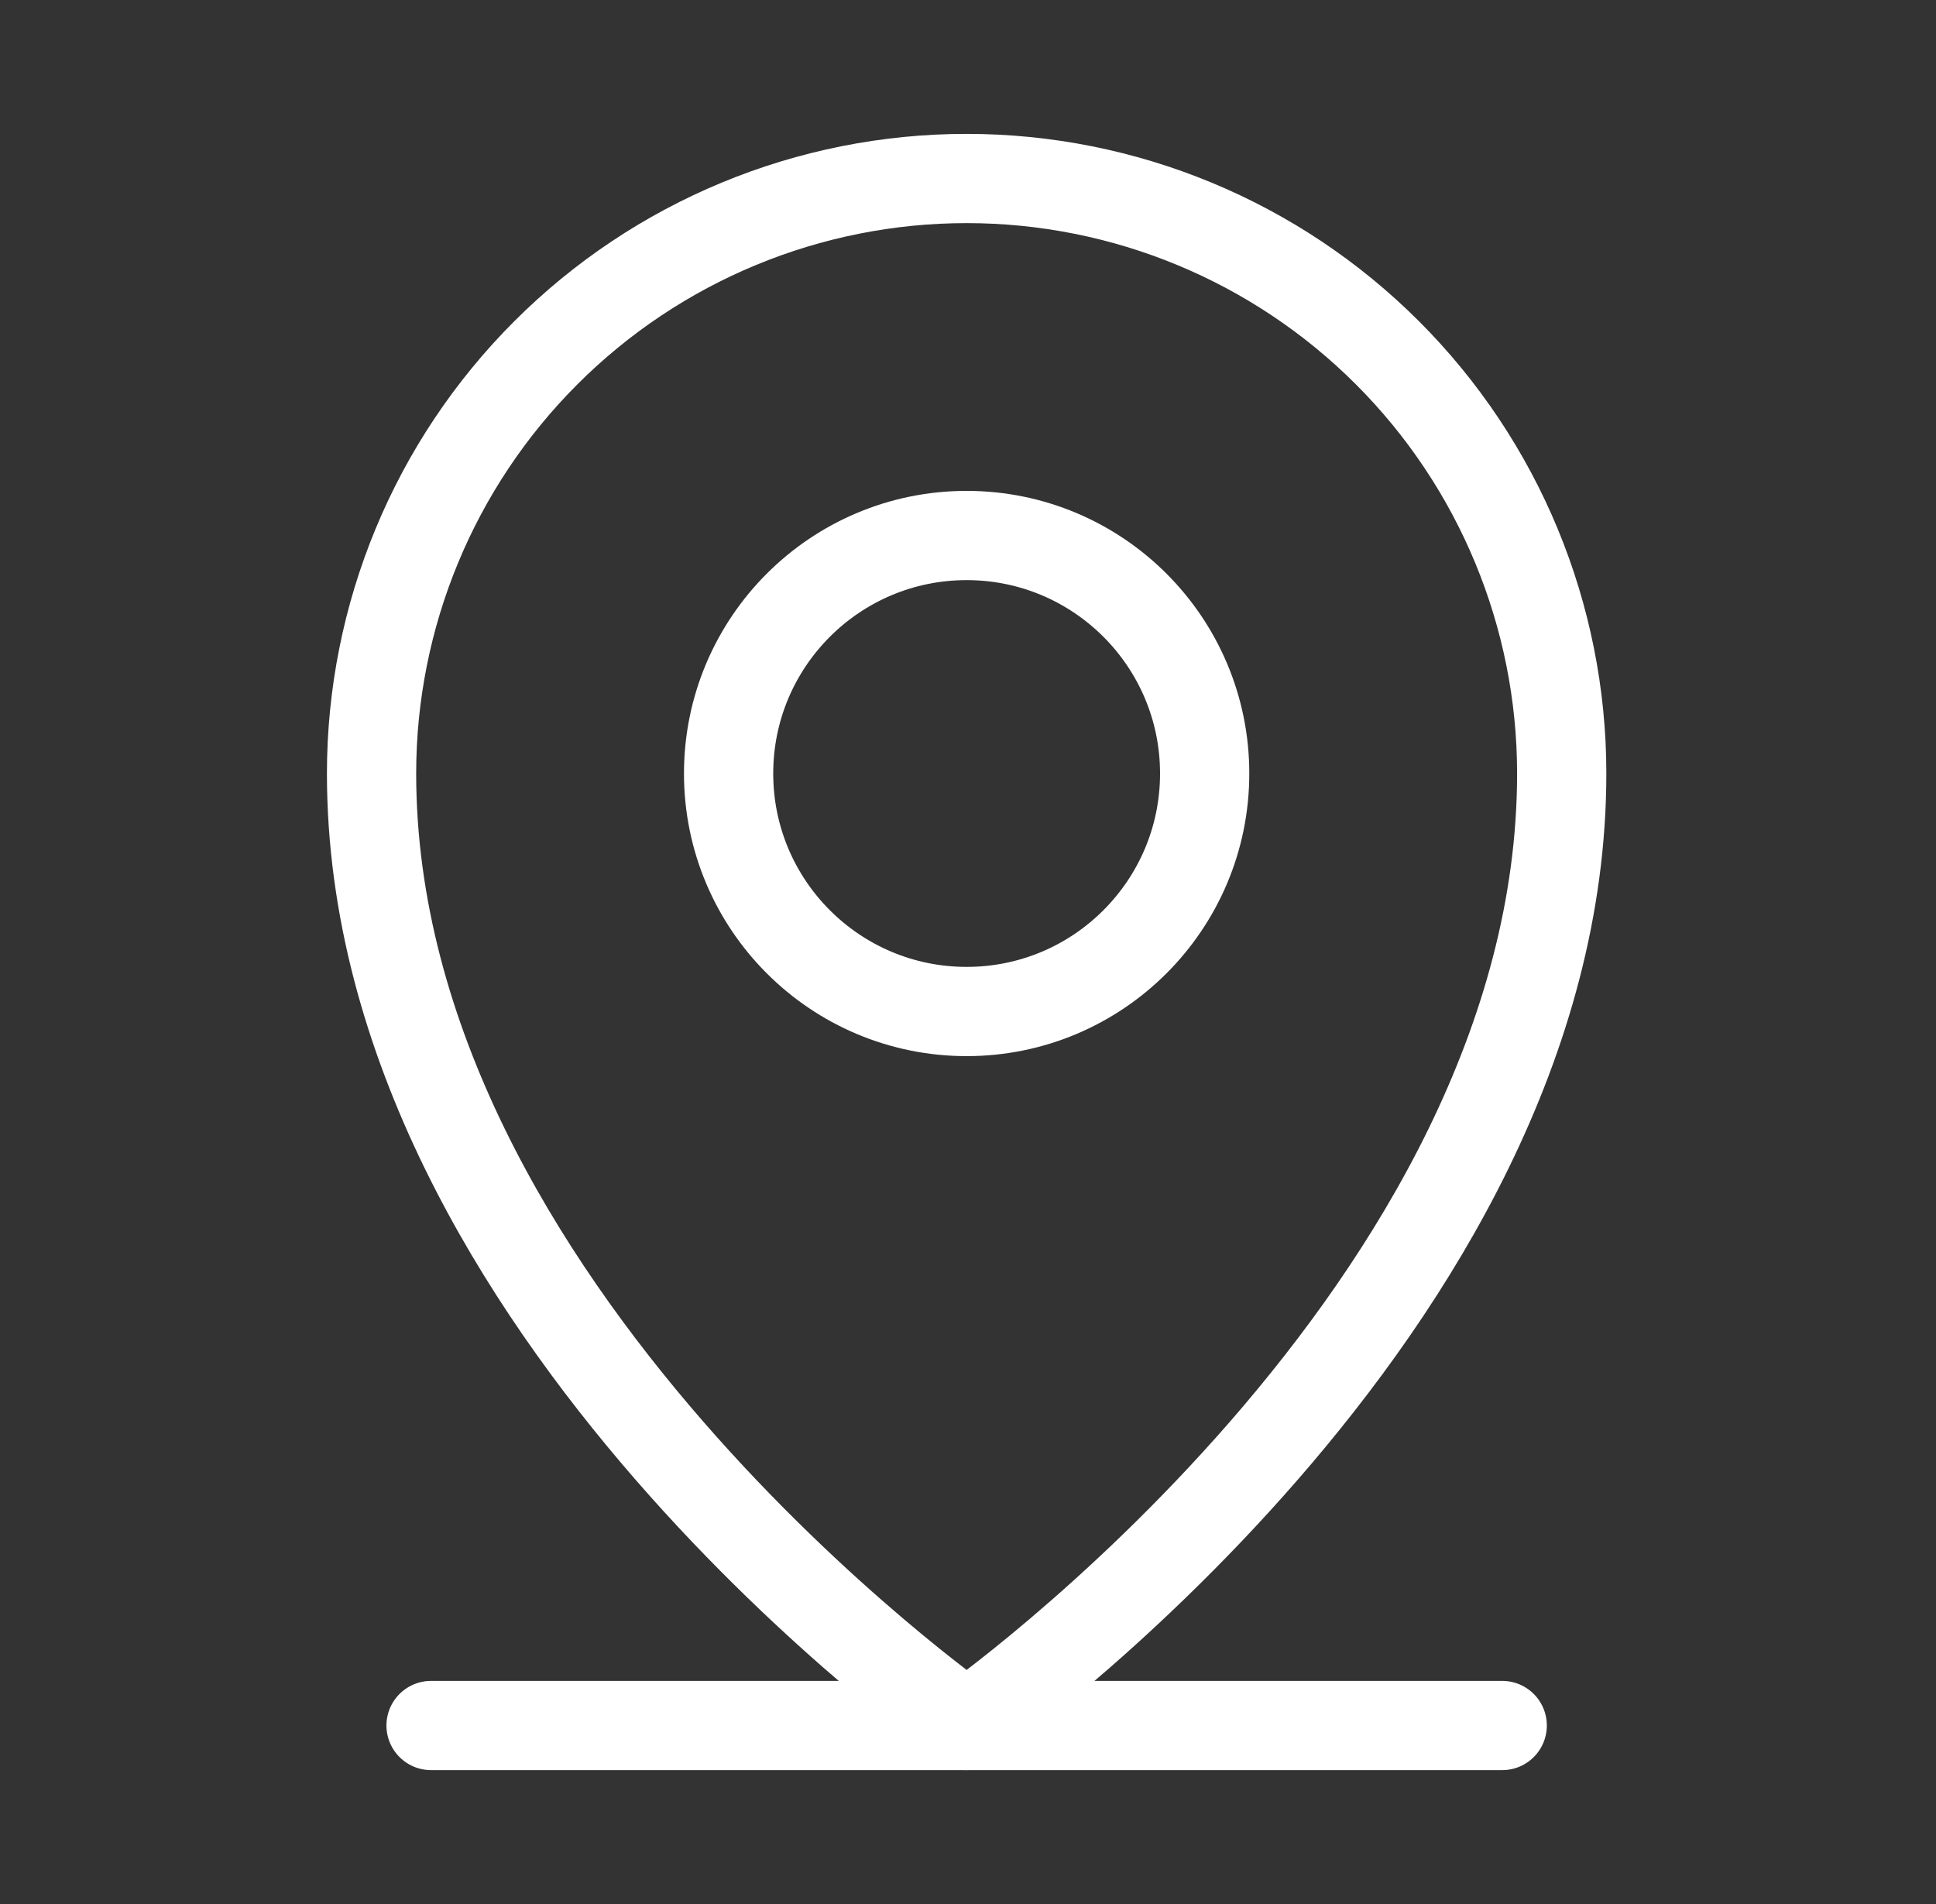 <svg width="61" height="60" viewBox="0 0 61 60" fill="none" xmlns="http://www.w3.org/2000/svg">
<rect x="0" y="0" width="61" height="60" fill="#333333" stroke="none"/>
<g clip-path="url(#clip0_1401_1059)">
<path d="M13.582 54.375H47.332" stroke="white" stroke-width="2.812" stroke-linecap="round" stroke-linejoin="round"/>
<path d="M30.457 31.875C34.599 31.875 37.957 28.517 37.957 24.375C37.957 20.233 34.599 16.875 30.457 16.875C26.315 16.875 22.957 20.233 22.957 24.375C22.957 28.517 26.315 31.875 30.457 31.875Z" stroke="white" stroke-width="2.812" stroke-linecap="round" stroke-linejoin="round"/>
<path d="M49.207 24.375C49.207 41.25 30.457 54.375 30.457 54.375C30.457 54.375 11.707 41.25 11.707 24.375C11.707 19.402 13.682 14.633 17.199 11.117C20.715 7.6 25.484 5.625 30.457 5.625C35.43 5.625 40.199 7.6 43.715 11.117C47.232 14.633 49.207 19.402 49.207 24.375Z" stroke="white" stroke-width="2.812" stroke-linecap="round" stroke-linejoin="round"/>
</g>
<defs>
<clipPath id="clip0_1401_1059">
<rect width="60" height="60" fill="white" transform="translate(0.457)"/>
</clipPath>
</defs>
</svg>
